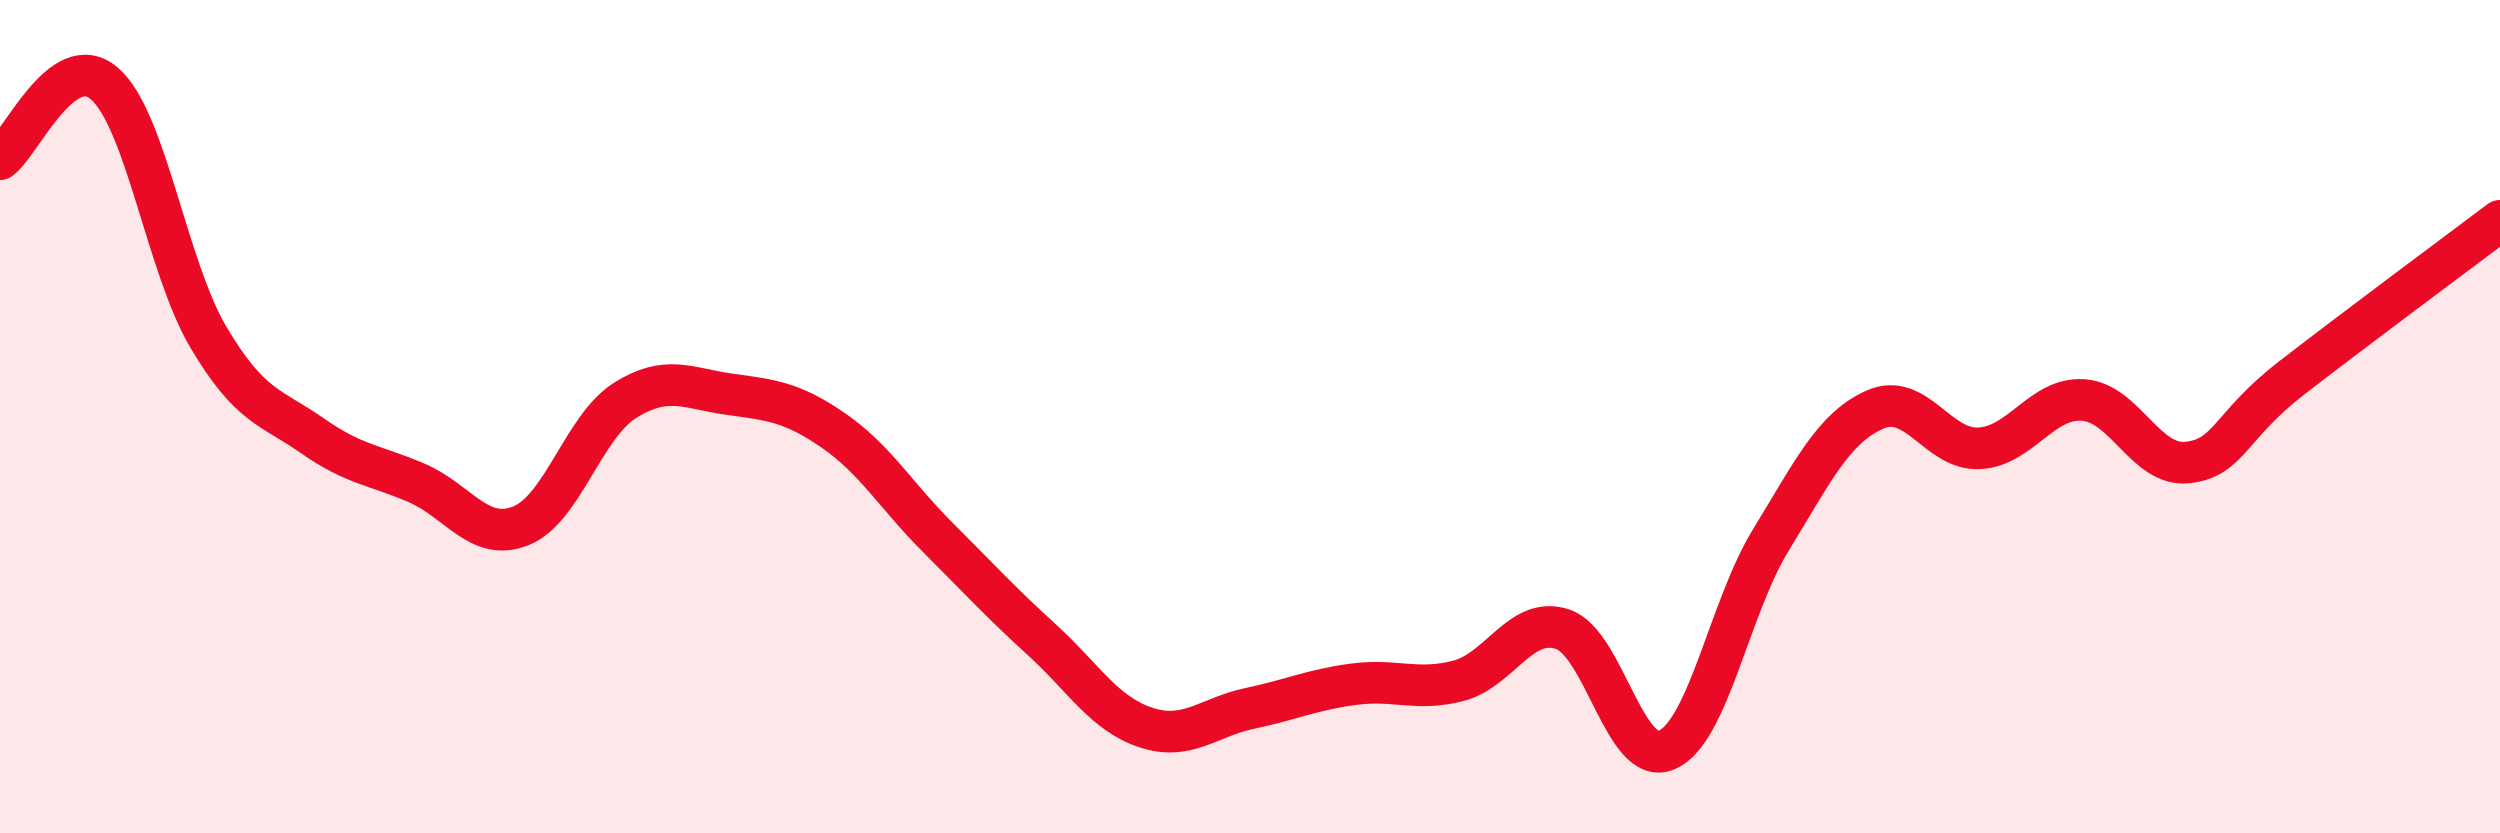 
    <svg width="60" height="20" viewBox="0 0 60 20" xmlns="http://www.w3.org/2000/svg">
      <path
        d="M 0,3.82 C 0.5,3.46 1.5,1.15 2.5,2 C 3.5,2.85 4,6.4 5,8.09 C 6,9.78 6.5,9.76 7.5,10.46 C 8.5,11.16 9,11.16 10,11.59 C 11,12.02 11.5,13.02 12.5,12.62 C 13.5,12.22 14,10.24 15,9.61 C 16,8.98 16.5,9.32 17.5,9.46 C 18.5,9.6 19,9.64 20,10.33 C 21,11.02 21.5,11.89 22.5,12.89 C 23.5,13.89 24,14.44 25,15.35 C 26,16.26 26.5,17.13 27.5,17.46 C 28.5,17.79 29,17.21 30,17 C 31,16.79 31.5,16.55 32.5,16.42 C 33.5,16.29 34,16.6 35,16.34 C 36,16.08 36.5,14.77 37.5,15.1 C 38.5,15.43 39,18.43 40,18 C 41,17.57 41.5,14.59 42.5,12.96 C 43.5,11.33 44,10.27 45,9.83 C 46,9.39 46.5,10.81 47.5,10.76 C 48.5,10.71 49,9.53 50,9.6 C 51,9.67 51.5,11.21 52.5,11.1 C 53.5,10.99 53.5,10.23 55,9.07 C 56.5,7.91 59,6.05 60,5.3L60 20L0 20Z"
        fill="#EB0A25"
        opacity="0.1"
        stroke-linecap="round"
        stroke-linejoin="round"
      />
      <path
        d="M 0,3.82 C 0.5,3.46 1.5,1.15 2.5,2 C 3.5,2.85 4,6.4 5,8.09 C 6,9.78 6.5,9.76 7.5,10.46 C 8.5,11.16 9,11.16 10,11.59 C 11,12.02 11.5,13.02 12.5,12.62 C 13.5,12.22 14,10.24 15,9.61 C 16,8.98 16.5,9.32 17.5,9.46 C 18.5,9.6 19,9.64 20,10.33 C 21,11.02 21.5,11.89 22.5,12.89 C 23.5,13.89 24,14.44 25,15.35 C 26,16.26 26.5,17.13 27.5,17.46 C 28.5,17.79 29,17.21 30,17 C 31,16.79 31.5,16.55 32.5,16.42 C 33.5,16.29 34,16.6 35,16.34 C 36,16.08 36.5,14.77 37.5,15.1 C 38.5,15.43 39,18.43 40,18 C 41,17.57 41.5,14.59 42.5,12.96 C 43.5,11.33 44,10.27 45,9.83 C 46,9.39 46.5,10.81 47.5,10.76 C 48.5,10.71 49,9.53 50,9.6 C 51,9.67 51.5,11.21 52.5,11.1 C 53.5,10.99 53.5,10.23 55,9.07 C 56.5,7.91 59,6.05 60,5.3"
        stroke="#EB0A25"
        stroke-width="1"
        fill="none"
        stroke-linecap="round"
        stroke-linejoin="round"
      />
    </svg>
  